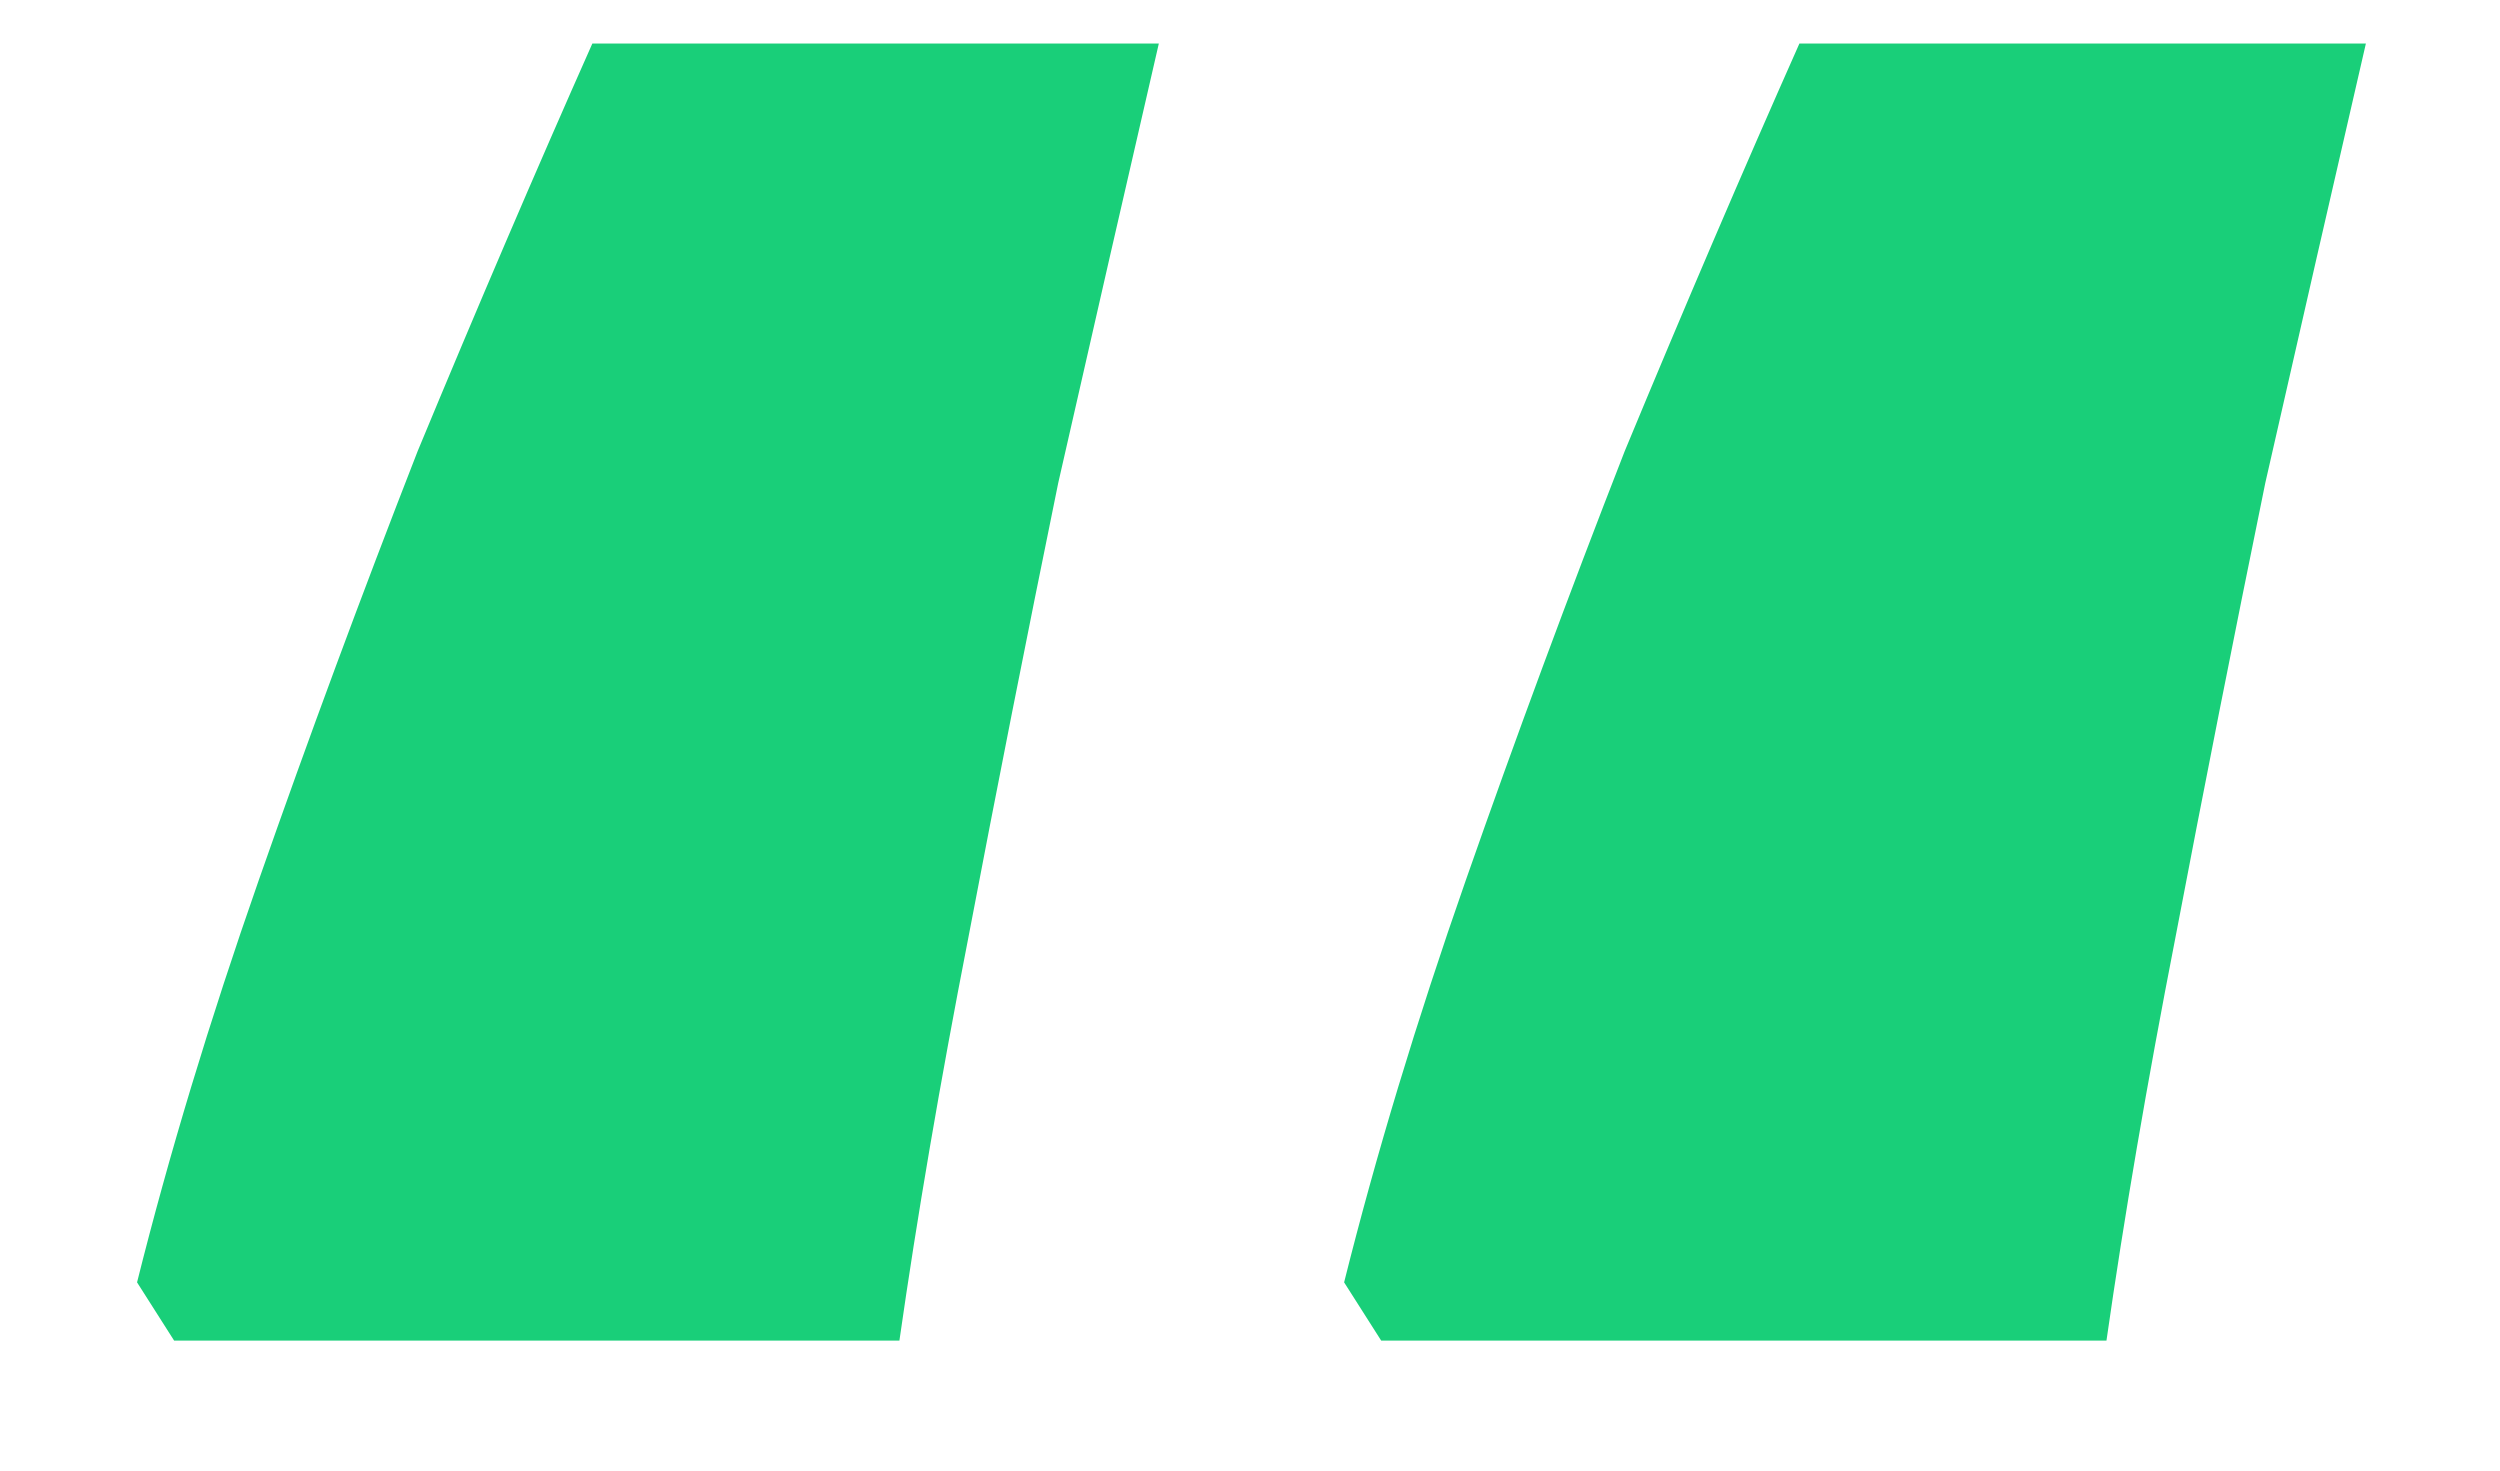 <svg width="17" height="10" viewBox="0 0 17 10" fill="none" xmlns="http://www.w3.org/2000/svg">
<path d="M16.088 0.296C15.872 1.232 15.644 2.228 15.404 3.284C15.188 4.34 14.984 5.372 14.792 6.38C14.6 7.364 14.444 8.276 14.324 9.116H9.392L9.14 8.72C9.356 7.856 9.632 6.944 9.968 5.984C10.304 5.024 10.664 4.052 11.048 3.068C11.456 2.084 11.852 1.16 12.236 0.296H16.088ZM7.88 0.296C7.664 1.232 7.436 2.228 7.196 3.284C6.98 4.34 6.776 5.372 6.584 6.38C6.392 7.364 6.236 8.276 6.116 9.116H1.184L0.932 8.72C1.148 7.856 1.424 6.944 1.76 5.984C2.096 5.024 2.456 4.052 2.84 3.068C3.248 2.084 3.644 1.16 4.028 0.296H7.88Z" fill="#19CF79"/>
</svg>
